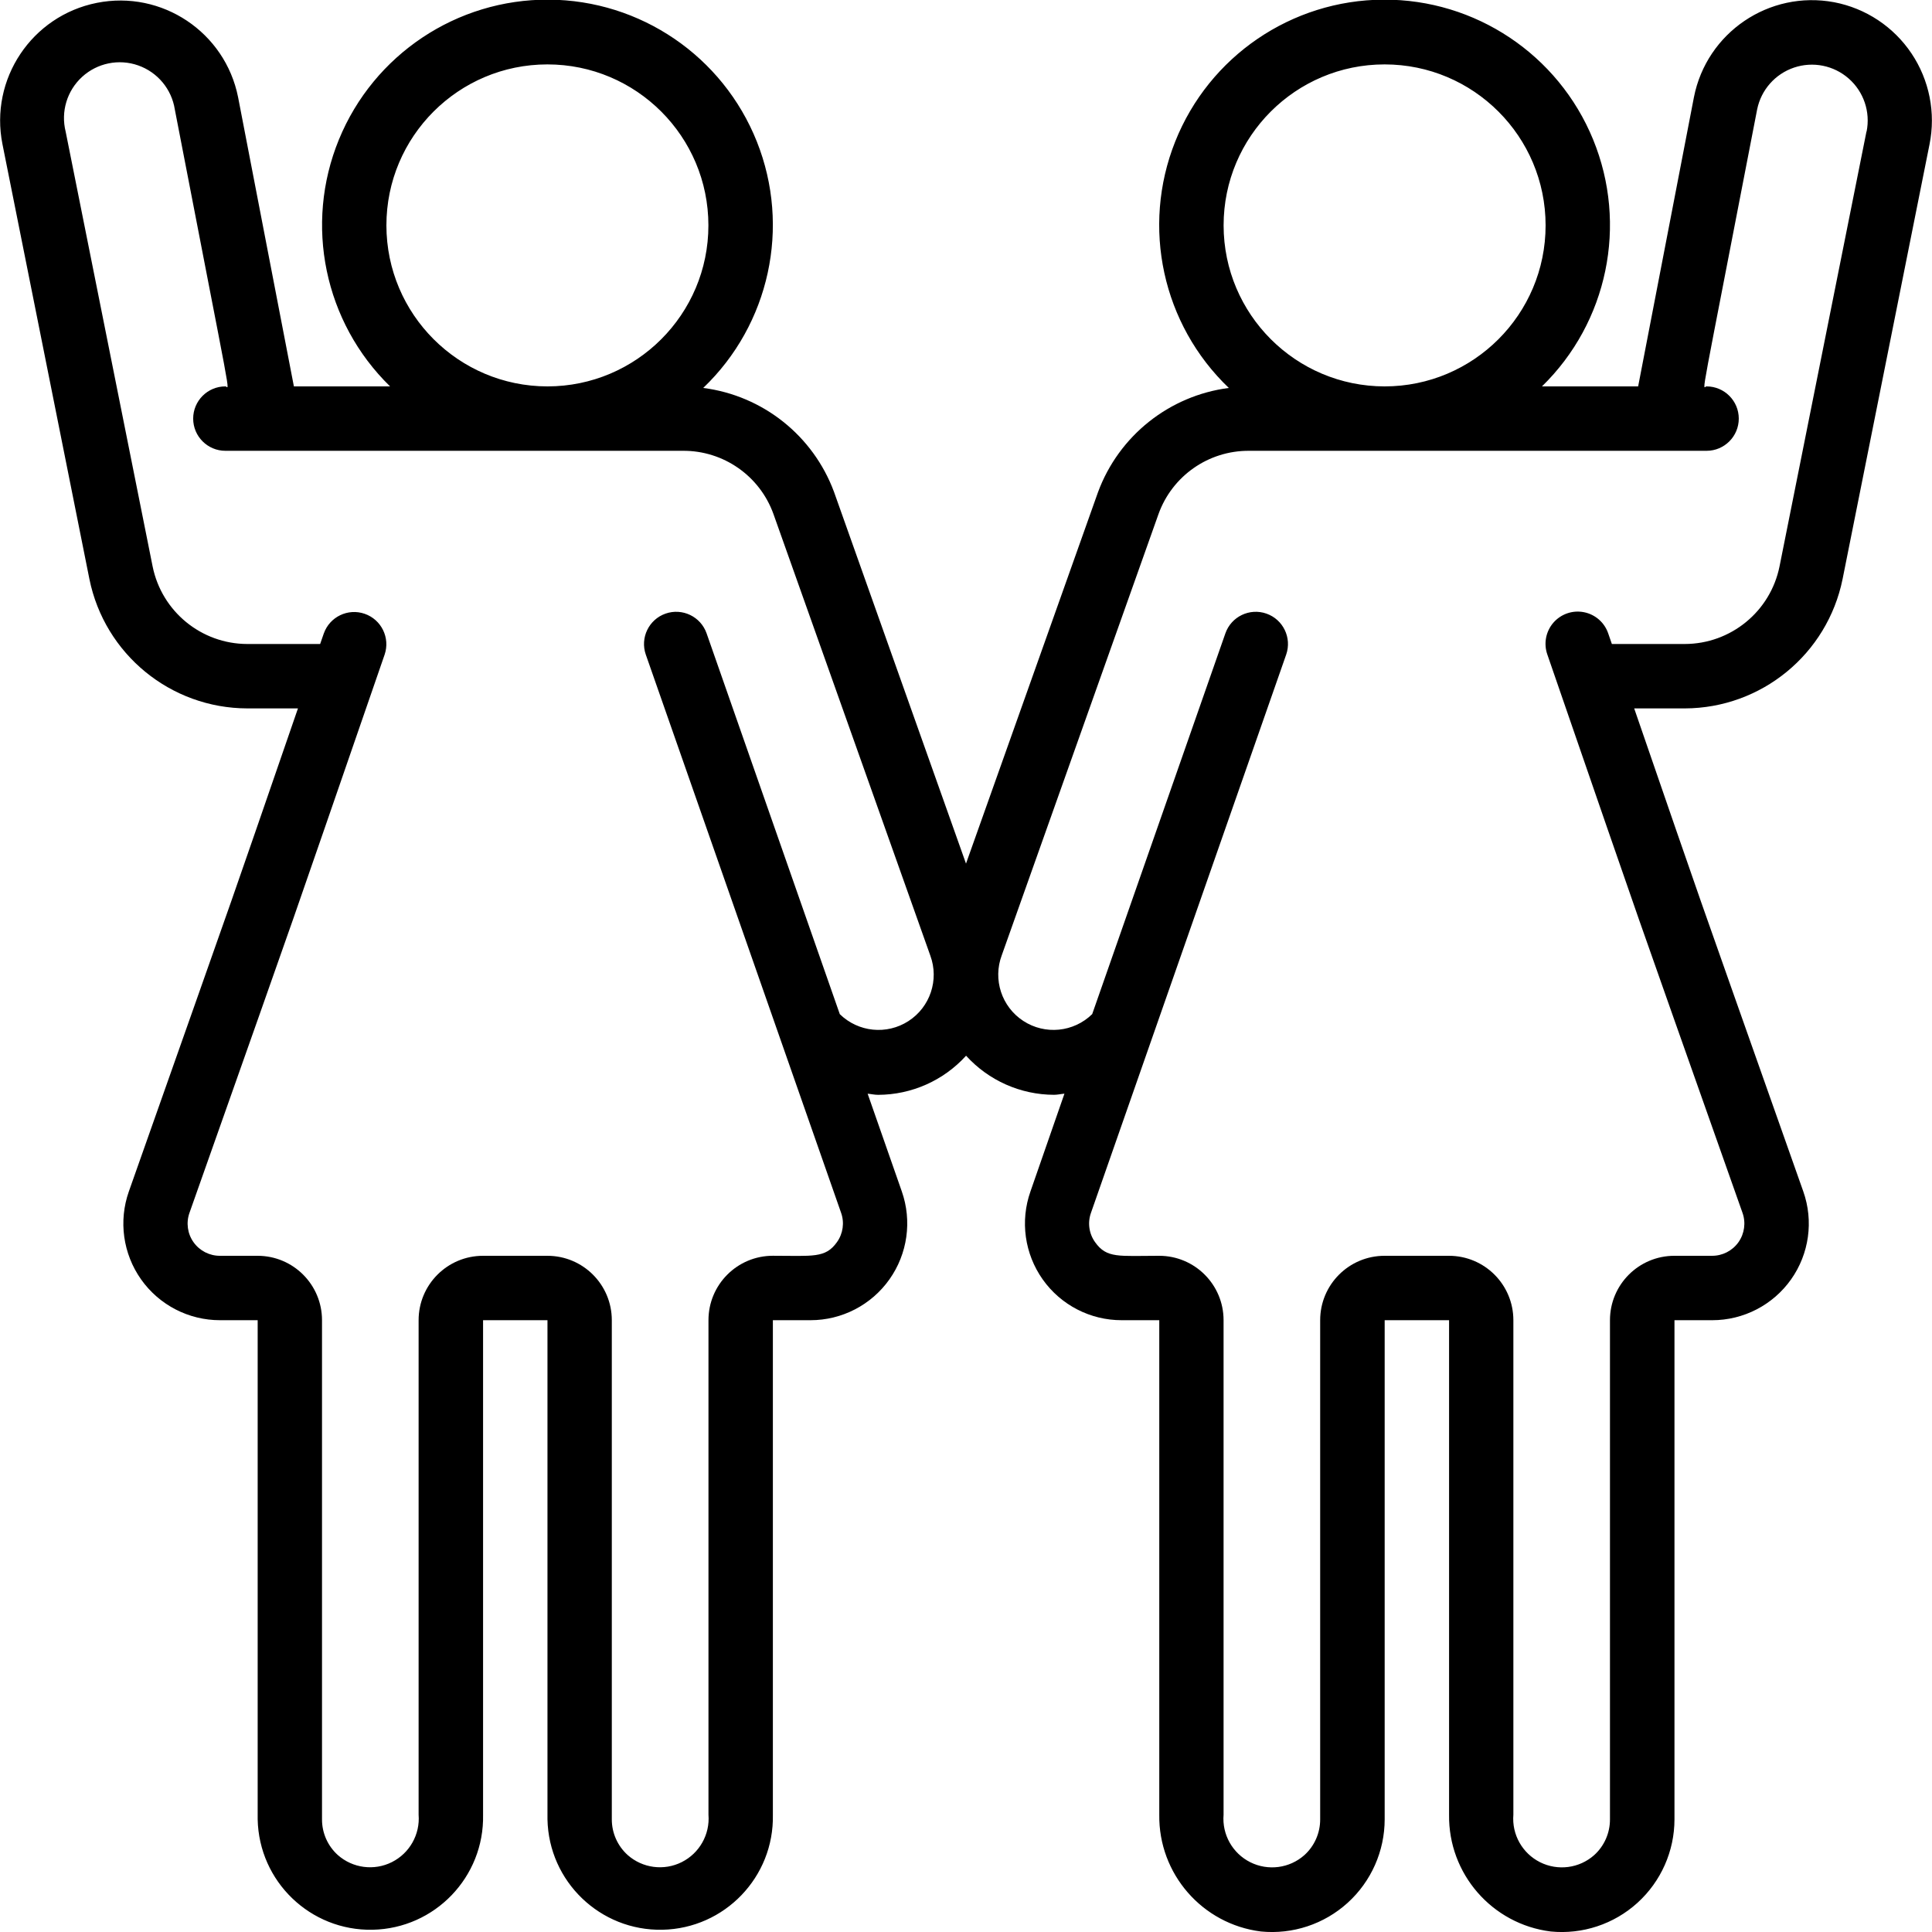 <svg height="512" viewBox="0 0 60 60" width="512" xmlns="http://www.w3.org/2000/svg"><path id="Shape" d="m56.959 1.069c-2.015-.377-3.958.94-4.353 2.952l-1.732 8.979h-2.987c2.043-1.993 2.671-5.025 1.589-7.666s-3.659-4.359-6.512-4.345c-2.853.014-5.413 1.759-6.468 4.41s-.396 5.678 1.666 7.649c-1.85.239-3.415 1.486-4.062 3.236l-4.1 11.536-4.1-11.546c-.649-1.747-2.213-2.989-4.061-3.226 2.062-1.972 2.721-4.998 1.666-7.649-1.056-2.651-3.615-4.396-6.468-4.41-2.853-.014-5.43 1.705-6.512 4.345-1.082 2.64-.454 5.673 1.589 7.666h-2.987l-1.733-8.981c-.403-2.021-2.367-3.333-4.388-2.93s-3.333 2.367-2.93 4.388l2.7 13.505c.473 2.334 2.523 4.014 4.905 4.018h1.572c-2.467 7.145-1.292 3.784-5.251 15-.325.919-.183 1.938.38 2.734.563.795 1.478 1.268 2.453 1.266h1.167v15.5c.039 1.933 1.637 3.469 3.57 3.43 1.933-.039 3.469-1.637 3.43-3.57v-15.36h2v15.5c.039 1.933 1.637 3.469 3.57 3.43s3.469-1.637 3.43-3.57v-15.36h1.17c.974-0 1.887-.473 2.45-1.268.563-.795.706-1.813.384-2.732l-1.061-3.034c.108.009.215.035.325.035 1.041-.003 2.033-.444 2.732-1.215.699.77 1.69 1.211 2.73 1.214.11 0 .217-.026.325-.035l-1.055 3.035c-.325.919-.183 1.938.38 2.734.563.795 1.478 1.268 2.453 1.266h1.167v15.357c-.025 1.836 1.334 3.398 3.156 3.627.983.097 1.962-.226 2.694-.89.732-.664 1.15-1.606 1.15-2.594v-15.5h2v15.357c-.025 1.836 1.334 3.398 3.156 3.627.983.097 1.962-.226 2.694-.89.732-.664 1.15-1.606 1.15-2.594v-15.5h1.17c.974.001 1.888-.472 2.451-1.267.563-.795.704-1.814.379-2.733-3.95-11.185-2.779-7.837-5.251-15h1.572c2.38-.007 4.427-1.685 4.9-4.018l2.7-13.5c.197-.978-.005-1.995-.561-2.824-.556-.829-1.42-1.401-2.401-1.589zm-18.959 6.931c0-2.761 2.239-5 5-5s5 2.239 5 5c0 2.761-2.239 5-5 5-2.76-.003-4.997-2.24-5-5zm-26 0c0-2.761 2.239-5 5-5s5 2.239 5 5c0 2.761-2.239 5-5 5-2.76-.003-4.997-2.24-5-5zm14.08 24.494-4.136-11.824c-.182-.521-.753-.796-1.274-.614s-.796.753-.614 1.274l6.063 17.33c.111.308.063.65-.127.916-.359.506-.751.423-1.99.423-1.105 0-2 .895-2 2v15.358c.049.614-.28 1.197-.831 1.473-.551.276-1.215.189-1.677-.219-.315-.283-.495-.687-.494-1.111v-15.5c0-1.105-.895-2-2-2h-2c-1.105 0-2 .895-2 2v15.357c.049.614-.28 1.197-.831 1.473-.551.276-1.215.189-1.677-.219-.315-.283-.494-.688-.492-1.111v-15.5c0-1.105-.895-2-2-2h-1.168c-.326.002-.633-.156-.822-.422-.189-.266-.235-.608-.125-.915 4.028-11.4 2.6-7.328 6.06-17.335.176-.521-.101-1.086-.62-1.266-.519-.18-1.087.093-1.27.612l-.113.326h-2.263c-1.428-.003-2.657-1.011-2.94-2.411l-2.7-13.5c-.156-.619.041-1.273.512-1.703.471-.43 1.141-.566 1.742-.354s1.038.737 1.136 1.368c1.842 9.545 1.699 8.6 1.57 8.6-.552 0-1 .448-1 1s.448 1 1 1h14.21c1.255-.008 2.38.775 2.808 1.955l4.875 13.723c.277.753-.006 1.598-.68 2.033-.674.435-1.56.345-2.133-.217zm31.885-27.41-2.7 13.505c-.283 1.401-1.514 2.409-2.944 2.411h-2.263l-.113-.327c-.115-.34-.403-.592-.756-.661s-.714.057-.949.328c-.234.272-.305.648-.186.987 3.479 10.074 2.076 6.055 6.059 17.333.111.307.065.65-.123.917-.189.267-.496.425-.823.423h-1.168c-1.105 0-2 .895-2 2v15.5c.002.425-.177.83-.492 1.114-.462.409-1.127.495-1.679.219-.552-.277-.88-.861-.829-1.476v-15.357c0-1.105-.895-2-2-2h-2c-1.105 0-2 .895-2 2v15.5c.002.425-.177.83-.492 1.114-.462.409-1.127.495-1.679.219-.552-.277-.88-.861-.829-1.476v-15.357c0-1.105-.895-2-2-2-1.252 0-1.627.088-1.99-.423-.191-.266-.238-.609-.126-.917l6.06-17.33c.182-.521-.093-1.092-.614-1.274-.521-.182-1.092.093-1.274.614l-4.136 11.824c-.575.564-1.464.652-2.138.213-.675-.439-.953-1.289-.67-2.042l4.867-13.7c.425-1.185 1.552-1.972 2.811-1.965h14.21c.552 0 1-.448 1-1s-.448-1-1-1c-.129 0-.274.955 1.57-8.6.122-.607.559-1.103 1.146-1.301.587-.198 1.235-.068 1.7.342.465.409.676 1.036.554 1.643z" transform="translate(0 -1)"/></svg>